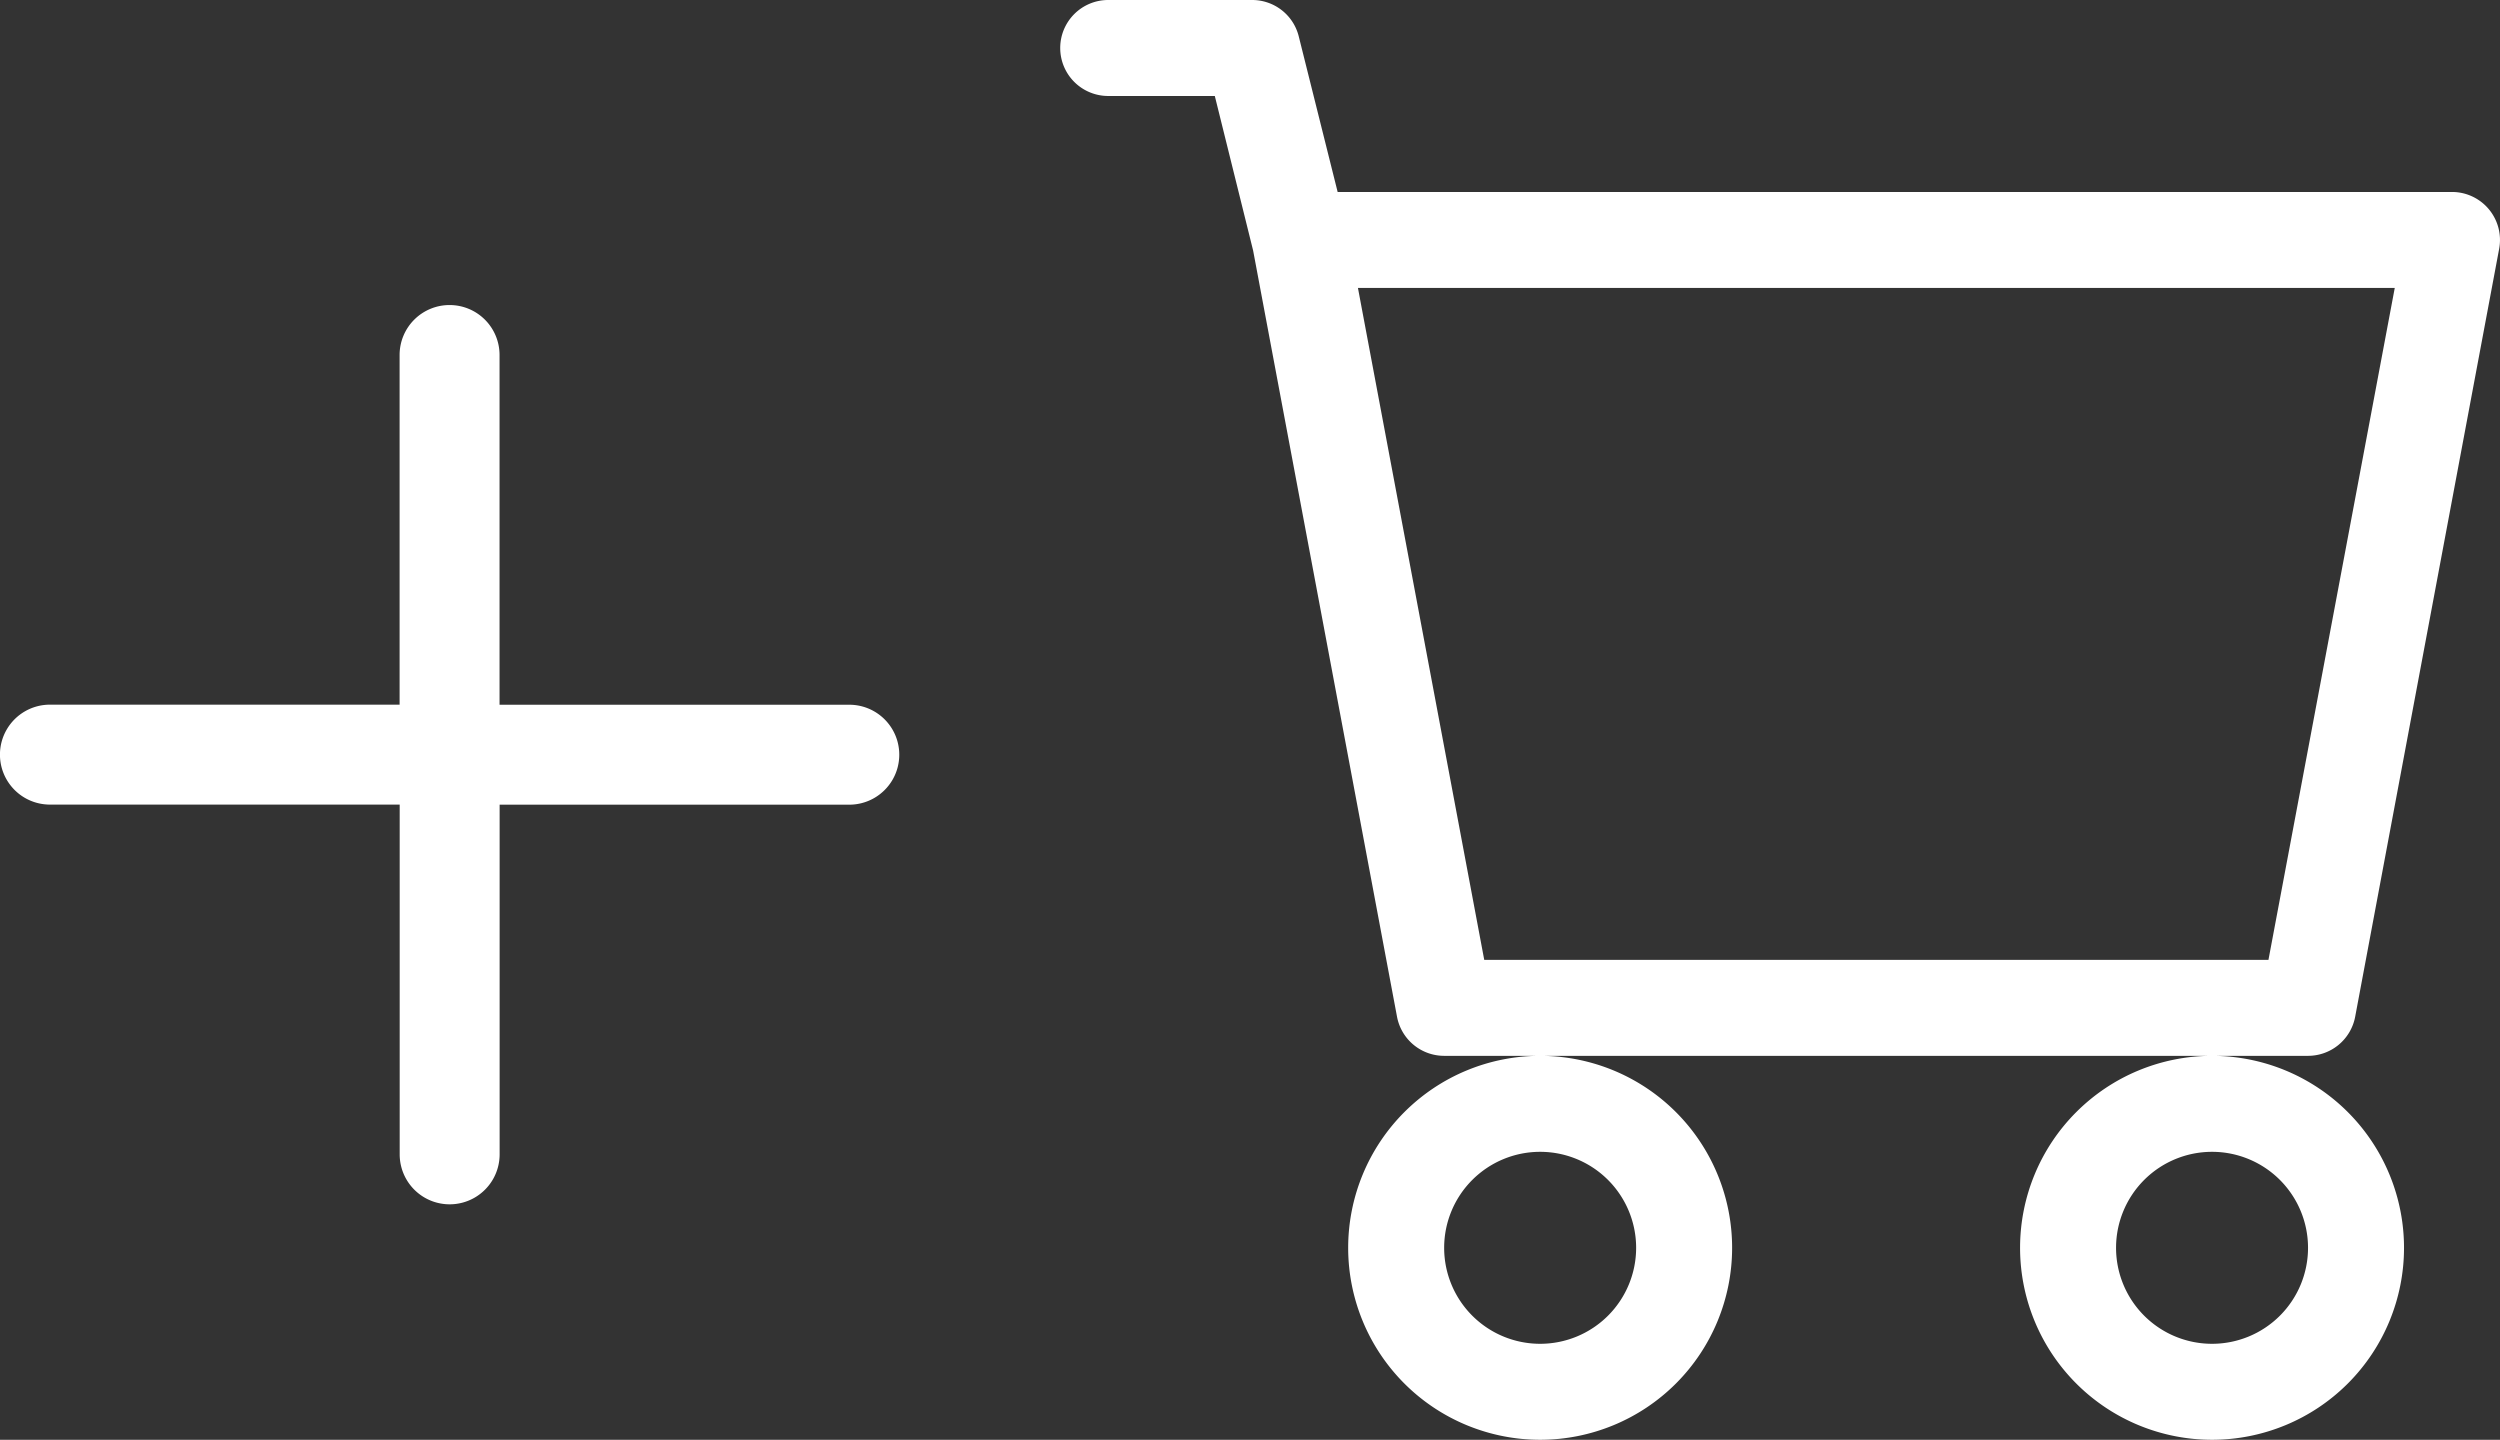 <svg xmlns="http://www.w3.org/2000/svg" width="29.692" height="17.1" viewBox="0 0 29.692 17.1">
  <rect x="0" y="0" width="29.692" height="17.1" fill="#333333" stroke="none"/>
  <g id="Group_752" data-name="Group 752" transform="translate(-1237.654 -1993)">
    <path id="Path_172" data-name="Path 172" d="M0,2.82a.57.57,0,0,1,.57-.57H2.28a.57.57,0,0,1,.553.432L3.295,4.53H16.53a.57.57,0,0,1,.56.675l-1.71,9.12a.57.57,0,0,1-.56.465H4.56A.57.57,0,0,1,4,14.325l-1.709-9.1L1.836,3.39H.57A.57.57,0,0,1,0,2.82ZM3.536,5.67l1.5,7.98h9.314l1.5-7.98ZM5.7,14.79a2.28,2.28,0,1,0,2.28,2.28A2.28,2.28,0,0,0,5.7,14.79Zm7.98,0a2.28,2.28,0,1,0,2.28,2.28A2.28,2.28,0,0,0,13.68,14.79ZM5.7,15.93a1.14,1.14,0,1,0,1.14,1.14A1.14,1.14,0,0,0,5.7,15.93Zm7.98,0a1.14,1.14,0,1,0,1.14,1.14A1.14,1.14,0,0,0,13.68,15.93Z" transform="translate(1250.246 1990.75)" fill="#fff" fill-rule="evenodd"/>
    <g id="plus" transform="translate(1237.654 1996.623)">
      <path id="Path_119" data-name="Path 119" d="M13.215,7.875a.593.593,0,0,1,.593.593v4.747a.593.593,0,0,1-.593.593H8.468a.593.593,0,0,1,0-1.187h4.153V8.468A.593.593,0,0,1,13.215,7.875Z" transform="translate(-7.875 -7.875)" fill="#fff" fill-rule="evenodd"/>
      <path id="Path_120" data-name="Path 120" d="M16.875,17.468a.593.593,0,0,1,.593-.593h4.747a.593.593,0,0,1,0,1.187H18.062v4.153a.593.593,0,1,1-1.187,0Z" transform="translate(-12.128 -12.128)" fill="#fff" fill-rule="evenodd"/>
    </g>
  </g>
</svg>
